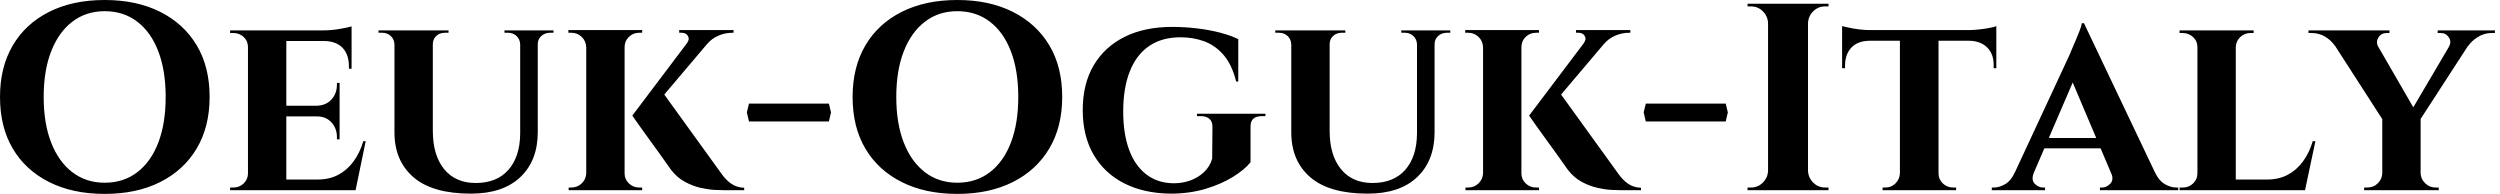 <svg baseProfile="full" height="28" version="1.1" viewBox="0 0 361 28" width="361" xmlns="http://www.w3.org/2000/svg" xmlns:ev="http://www.w3.org/2001/xml-events" xmlns:xlink="http://www.w3.org/1999/xlink"><defs /><g><path d="M17.0 0.0Q21.615 0.0 25.019 1.712Q28.423 3.423 30.288 6.538Q32.154 9.654 32.154 14Q32.154 18.308 30.288 21.442Q28.423 24.577 25.019 26.288Q21.615 28 17.0 28Q12.385 28 8.981 26.288Q5.577 24.577 3.731 21.462Q1.885 18.346 1.885 14Q1.885 9.692 3.731 6.558Q5.577 3.423 8.981 1.712Q12.385 0.0 17.0 0.0ZM17.0 26.385Q19.731 26.385 21.712 24.865Q23.692 23.346 24.75 20.577Q25.808 17.808 25.808 14Q25.808 10.192 24.75 7.423Q23.692 4.654 21.712 3.135Q19.731 1.615 17.0 1.615Q14.308 1.615 12.327 3.135Q10.346 4.654 9.269 7.423Q8.192 10.192 8.192 14Q8.192 17.808 9.269 20.577Q10.346 23.346 12.327 24.865Q14.308 26.385 17.0 26.385Z M43.231 4.385V27.462H37.692V4.385ZM52.231 25.923 53.115 27.462H43.154V25.923ZM50.923 15.269V16.808H43.154V15.269ZM52.654 4.385V5.923H43.154V4.385ZM54.692 20.385 53.231 27.462H46.577L47.769 25.923Q49.423 25.923 50.712 25.25Q52.0 24.577 52.923 23.327Q53.846 22.077 54.346 20.385ZM50.923 16.731V20.115H50.538V19.808Q50.538 18.538 49.75 17.673Q48.962 16.808 47.615 16.808V16.731ZM50.923 11.962V15.346H47.615V15.269Q48.962 15.231 49.75 14.365Q50.538 13.5 50.538 12.231V11.962ZM52.654 5.846V9.923H52.269V9.577Q52.269 7.885 51.365 6.923Q50.462 5.962 48.769 5.923V5.846ZM52.654 3.808V4.731L48.615 4.385Q49.731 4.385 50.962 4.173Q52.192 3.962 52.654 3.808ZM37.808 25.038 37.962 27.462H35.115V27.077Q35.115 27.077 35.346 27.077Q35.577 27.077 35.615 27.077Q36.462 27.077 37.077 26.481Q37.692 25.885 37.692 25.038ZM37.808 6.808H37.692Q37.692 5.923 37.077 5.346Q36.462 4.769 35.615 4.769Q35.577 4.769 35.346 4.769Q35.115 4.769 35.115 4.769V4.385H37.962Z M64.385 4.385V18.885Q64.385 22.423 66.019 24.423Q67.654 26.423 70.577 26.423Q73.615 26.423 75.288 24.538Q76.962 22.654 77.0 19.308V4.385H79.538V19.077Q79.538 23.192 77.019 25.577Q74.5 27.962 69.885 27.962Q64.346 27.962 61.596 25.596Q58.846 23.231 58.846 19.115V4.385ZM58.923 4.385V6.385H58.846Q58.808 5.654 58.308 5.192Q57.808 4.731 57.077 4.731Q57.077 4.731 56.808 4.731Q56.538 4.731 56.538 4.731V4.385ZM66.654 4.385V4.731Q66.654 4.731 66.385 4.731Q66.115 4.731 66.115 4.731Q65.385 4.731 64.885 5.192Q64.385 5.654 64.385 6.385H64.308V4.385ZM77.077 4.385V6.385H77.0Q76.962 5.654 76.462 5.192Q75.962 4.731 75.269 4.731Q75.269 4.731 75.0 4.731Q74.731 4.731 74.731 4.731V4.385ZM81.808 4.385V4.731Q81.808 4.731 81.558 4.731Q81.308 4.731 81.308 4.731Q80.577 4.731 80.058 5.192Q79.538 5.654 79.538 6.385H79.462V4.385Z M97.308 12.962 105.923 24.885Q106.654 25.962 107.462 26.519Q108.269 27.077 109.346 27.115V27.462H106.385Q106.0 27.462 105.115 27.423Q104.231 27.385 103.096 27.135Q101.962 26.885 100.808 26.269Q99.654 25.654 98.769 24.5Q98.577 24.231 98.115 23.577Q97.654 22.923 97.019 22.038Q96.385 21.154 95.712 20.231Q95.038 19.308 94.462 18.5Q93.885 17.692 93.538 17.192Q93.192 16.692 93.192 16.692ZM105.462 4.615 95.423 16.462 93.192 16.692 102.308 4.615ZM107.808 4.346V4.731H107.654Q106.577 4.731 105.615 5.154Q104.654 5.577 104.038 6.308L101.077 6.231Q101.5 5.692 101.231 5.212Q100.962 4.731 100.308 4.731H99.962V4.346H107.654ZM92.077 4.346V27.462H86.538V4.346ZM86.615 25.038V27.462H84.0V27.077Q84.0 27.077 84.173 27.077Q84.346 27.077 84.385 27.077Q85.269 27.077 85.885 26.481Q86.5 25.885 86.538 25.038ZM91.962 25.038H92.077Q92.077 25.885 92.692 26.481Q93.308 27.077 94.192 27.077Q94.231 27.077 94.423 27.077Q94.615 27.077 94.615 27.077V27.462H91.962ZM91.962 6.808V4.346H94.615V4.731Q94.577 4.731 94.404 4.731Q94.231 4.731 94.192 4.731Q93.308 4.731 92.692 5.327Q92.077 5.923 92.077 6.808ZM86.615 6.808H86.538Q86.5 5.923 85.885 5.327Q85.269 4.731 84.385 4.731Q84.385 4.731 84.192 4.731Q84.0 4.731 83.962 4.731V4.346H86.615Z M110.038 14.962H121.577L121.885 16.231L121.577 17.538H110.038L109.731 16.231Z M140.115 0.0Q144.731 0.0 148.135 1.712Q151.538 3.423 153.404 6.538Q155.269 9.654 155.269 14Q155.269 18.308 153.404 21.442Q151.538 24.577 148.135 26.288Q144.731 28 140.115 28Q135.5 28 132.096 26.288Q128.692 24.577 126.846 21.462Q125 18.346 125 14Q125 9.692 126.846 6.558Q128.692 3.423 132.096 1.712Q135.5 0.0 140.115 0.0ZM140.115 26.385Q142.846 26.385 144.827 24.865Q146.808 23.346 147.865 20.577Q148.923 17.808 148.923 14Q148.923 10.192 147.865 7.423Q146.808 4.654 144.827 3.135Q142.846 1.615 140.115 1.615Q137.423 1.615 135.442 3.135Q133.462 4.654 132.385 7.423Q131.308 10.192 131.308 14Q131.308 17.808 132.385 20.577Q133.462 23.346 135.442 24.865Q137.423 26.385 140.115 26.385Z M171.154 3.885Q172.923 3.885 174.712 4.096Q176.5 4.308 178.058 4.712Q179.615 5.115 180.692 5.654V11.769H180.385Q179.769 9.308 178.558 7.923Q177.346 6.538 175.769 5.962Q174.192 5.385 172.346 5.385Q169.654 5.385 167.808 6.654Q165.962 7.923 165.019 10.327Q164.077 12.731 164.077 16.115Q164.077 19.308 164.923 21.615Q165.769 23.923 167.423 25.192Q169.077 26.462 171.423 26.462Q172.654 26.462 173.769 26.058Q174.885 25.654 175.731 24.865Q176.577 24.077 176.923 22.923L176.962 18.308Q176.962 17.538 176.519 17.154Q176.077 16.769 175.269 16.769H174.731V16.423H184.615V16.769H184.115Q182.423 16.769 182.462 18.308V23.423Q181.654 24.462 179.962 25.519Q178.269 26.577 175.962 27.269Q173.654 27.962 170.923 27.962Q167.077 27.923 164.231 26.481Q161.385 25.038 159.808 22.346Q158.231 19.654 158.231 15.885Q158.231 12.115 159.808 9.442Q161.385 6.769 164.269 5.327Q167.154 3.885 171.154 3.885Z M193.885 4.385V18.885Q193.885 22.423 195.519 24.423Q197.154 26.423 200.077 26.423Q203.115 26.423 204.788 24.538Q206.462 22.654 206.5 19.308V4.385H209.038V19.077Q209.038 23.192 206.519 25.577Q204.0 27.962 199.385 27.962Q193.846 27.962 191.096 25.596Q188.346 23.231 188.346 19.115V4.385ZM188.423 4.385V6.385H188.346Q188.308 5.654 187.808 5.192Q187.308 4.731 186.577 4.731Q186.577 4.731 186.308 4.731Q186.038 4.731 186.038 4.731V4.385ZM196.154 4.385V4.731Q196.154 4.731 195.885 4.731Q195.615 4.731 195.615 4.731Q194.885 4.731 194.385 5.192Q193.885 5.654 193.885 6.385H193.808V4.385ZM206.577 4.385V6.385H206.5Q206.462 5.654 205.962 5.192Q205.462 4.731 204.769 4.731Q204.769 4.731 204.5 4.731Q204.231 4.731 204.231 4.731V4.385ZM211.308 4.385V4.731Q211.308 4.731 211.058 4.731Q210.808 4.731 210.808 4.731Q210.077 4.731 209.558 5.192Q209.038 5.654 209.038 6.385H208.962V4.385Z M226.808 12.962 235.423 24.885Q236.154 25.962 236.962 26.519Q237.769 27.077 238.846 27.115V27.462H235.885Q235.5 27.462 234.615 27.423Q233.731 27.385 232.596 27.135Q231.462 26.885 230.308 26.269Q229.154 25.654 228.269 24.5Q228.077 24.231 227.615 23.577Q227.154 22.923 226.519 22.038Q225.885 21.154 225.212 20.231Q224.538 19.308 223.962 18.5Q223.385 17.692 223.038 17.192Q222.692 16.692 222.692 16.692ZM234.962 4.615 224.923 16.462 222.692 16.692 231.808 4.615ZM237.308 4.346V4.731H237.154Q236.077 4.731 235.115 5.154Q234.154 5.577 233.538 6.308L230.577 6.231Q231.0 5.692 230.731 5.212Q230.462 4.731 229.808 4.731H229.462V4.346H237.154ZM221.577 4.346V27.462H216.038V4.346ZM216.115 25.038V27.462H213.5V27.077Q213.5 27.077 213.673 27.077Q213.846 27.077 213.885 27.077Q214.769 27.077 215.385 26.481Q216.0 25.885 216.038 25.038ZM221.462 25.038H221.577Q221.577 25.885 222.192 26.481Q222.808 27.077 223.692 27.077Q223.731 27.077 223.923 27.077Q224.115 27.077 224.115 27.077V27.462H221.462ZM221.462 6.808V4.346H224.115V4.731Q224.077 4.731 223.904 4.731Q223.731 4.731 223.692 4.731Q222.808 4.731 222.192 5.327Q221.577 5.923 221.577 6.808ZM216.115 6.808H216.038Q216.0 5.923 215.385 5.327Q214.769 4.731 213.885 4.731Q213.885 4.731 213.692 4.731Q213.5 4.731 213.462 4.731V4.346H216.115Z M239.538 14.962H251.077L251.385 16.231L251.077 17.538H239.538L239.231 16.231Z M262.962 0.538V27.462H257.192V0.538ZM257.308 24.654V27.462H254.231V27.077Q254.231 27.077 254.481 27.077Q254.731 27.077 254.731 27.077Q255.731 27.077 256.442 26.365Q257.154 25.654 257.192 24.654ZM257.308 3.346H257.192Q257.154 2.346 256.442 1.635Q255.731 0.923 254.731 0.923Q254.731 0.923 254.481 0.923Q254.231 0.923 254.231 0.923V0.538H257.308ZM262.846 24.654H262.962Q263.0 25.654 263.712 26.365Q264.423 27.077 265.423 27.077Q265.423 27.077 265.654 27.077Q265.885 27.077 265.923 27.077V27.462H262.846ZM262.846 3.346V0.538H265.923V0.923Q265.885 0.923 265.654 0.923Q265.423 0.923 265.423 0.923Q264.423 0.923 263.712 1.635Q263.0 2.346 262.962 3.346Z M281.808 4.5V27.462H276.231V4.5ZM290.154 4.346V5.885H267.885V4.346ZM290.154 5.769V9.846H289.769V9.5Q289.808 7.846 288.865 6.885Q287.923 5.923 286.269 5.885V5.769ZM290.154 3.769V4.731L286.115 4.346Q286.846 4.346 287.692 4.25Q288.538 4.154 289.231 4.019Q289.923 3.885 290.154 3.769ZM276.308 25.038V27.462H273.731V27.077Q273.731 27.077 273.942 27.077Q274.154 27.077 274.154 27.077Q275.0 27.077 275.596 26.481Q276.192 25.885 276.231 25.038ZM281.692 25.038H281.808Q281.808 25.885 282.423 26.481Q283.038 27.077 283.923 27.077Q283.923 27.077 284.135 27.077Q284.346 27.077 284.346 27.077V27.462H281.692ZM271.808 5.769V5.885Q270.115 5.923 269.212 6.885Q268.308 7.846 268.308 9.5V9.846H267.885V5.769ZM267.885 3.769Q268.231 3.846 268.904 4.0Q269.577 4.154 270.404 4.25Q271.231 4.346 271.923 4.346L267.885 4.731Z M302.808 3.346 314.192 27.269H307.692L300.538 10.385ZM295.577 24.923Q295.154 25.962 295.692 26.519Q296.231 27.077 296.885 27.077H297.192V27.462H289.5V27.077Q289.5 27.077 289.654 27.077Q289.808 27.077 289.808 27.077Q290.577 27.077 291.423 26.596Q292.269 26.115 292.808 24.923ZM302.808 3.346 302.885 7.962 294.538 27.346H291.692L300.692 8.0Q300.769 7.769 301.038 7.173Q301.308 6.577 301.615 5.827Q301.923 5.077 302.192 4.404Q302.462 3.731 302.5 3.346ZM306.154 19.923V21.423H296.346V19.923ZM306.731 24.923H313.077Q313.654 26.115 314.5 26.596Q315.346 27.077 316.115 27.077Q316.115 27.077 316.269 27.077Q316.423 27.077 316.423 27.077V27.462H305.115V27.077H305.423Q306.077 27.077 306.615 26.519Q307.154 25.962 306.731 24.923Z M324.731 4.385V27.462H319.192V4.385ZM333.692 25.923 334.615 27.462H324.654V25.923ZM336.231 20.385 334.731 27.462H328.077L329.269 25.923Q330.923 25.923 332.212 25.25Q333.5 24.577 334.423 23.327Q335.346 22.077 335.846 20.385ZM319.308 25.038 319.462 27.462H316.615V27.077Q316.615 27.077 316.846 27.077Q317.077 27.077 317.115 27.077Q317.962 27.077 318.577 26.481Q319.192 25.885 319.192 25.038ZM324.654 6.808V4.385H327.308V4.769Q327.269 4.769 327.058 4.769Q326.846 4.769 326.846 4.769Q326.0 4.769 325.385 5.346Q324.769 5.923 324.731 6.808ZM319.308 6.808H319.192Q319.192 5.923 318.558 5.346Q317.923 4.769 317.077 4.769Q317.038 4.769 316.827 4.769Q316.615 4.769 316.615 4.769V4.385H319.308Z M343.962 4.423 351.192 16.923 346.077 17.5 337.654 4.423ZM351.423 17.0V27.462H345.885V17.077ZM356.885 4.423H359.692L351.038 17.769L349.231 17.423ZM355.5 6.769Q355.923 6.038 355.5 5.404Q355.077 4.769 354.346 4.769Q354.346 4.769 354.115 4.769Q353.885 4.769 353.885 4.769V4.385H362.154V4.769H361.654Q360.615 4.769 359.712 5.327Q358.808 5.885 358.269 6.654ZM345.308 6.769 339.077 6.654Q338.538 5.846 337.654 5.308Q336.769 4.769 335.692 4.769H335.231V4.385H346.923V4.769Q346.923 4.769 346.712 4.769Q346.5 4.769 346.5 4.769Q345.731 4.769 345.327 5.423Q344.923 6.077 345.308 6.769ZM346 25.038V27.462H343.269V27.077Q343.308 27.077 343.519 27.077Q343.731 27.077 343.731 27.077Q344.615 27.077 345.231 26.481Q345.846 25.885 345.885 25.038ZM351.346 25.038H351.423Q351.462 25.885 352.096 26.481Q352.731 27.077 353.577 27.077Q353.577 27.077 353.808 27.077Q354.038 27.077 354.038 27.077V27.462H351.346Z " fill="rgb(0,0,0)" transform="translate(-1.885, 0)" /></g></svg>